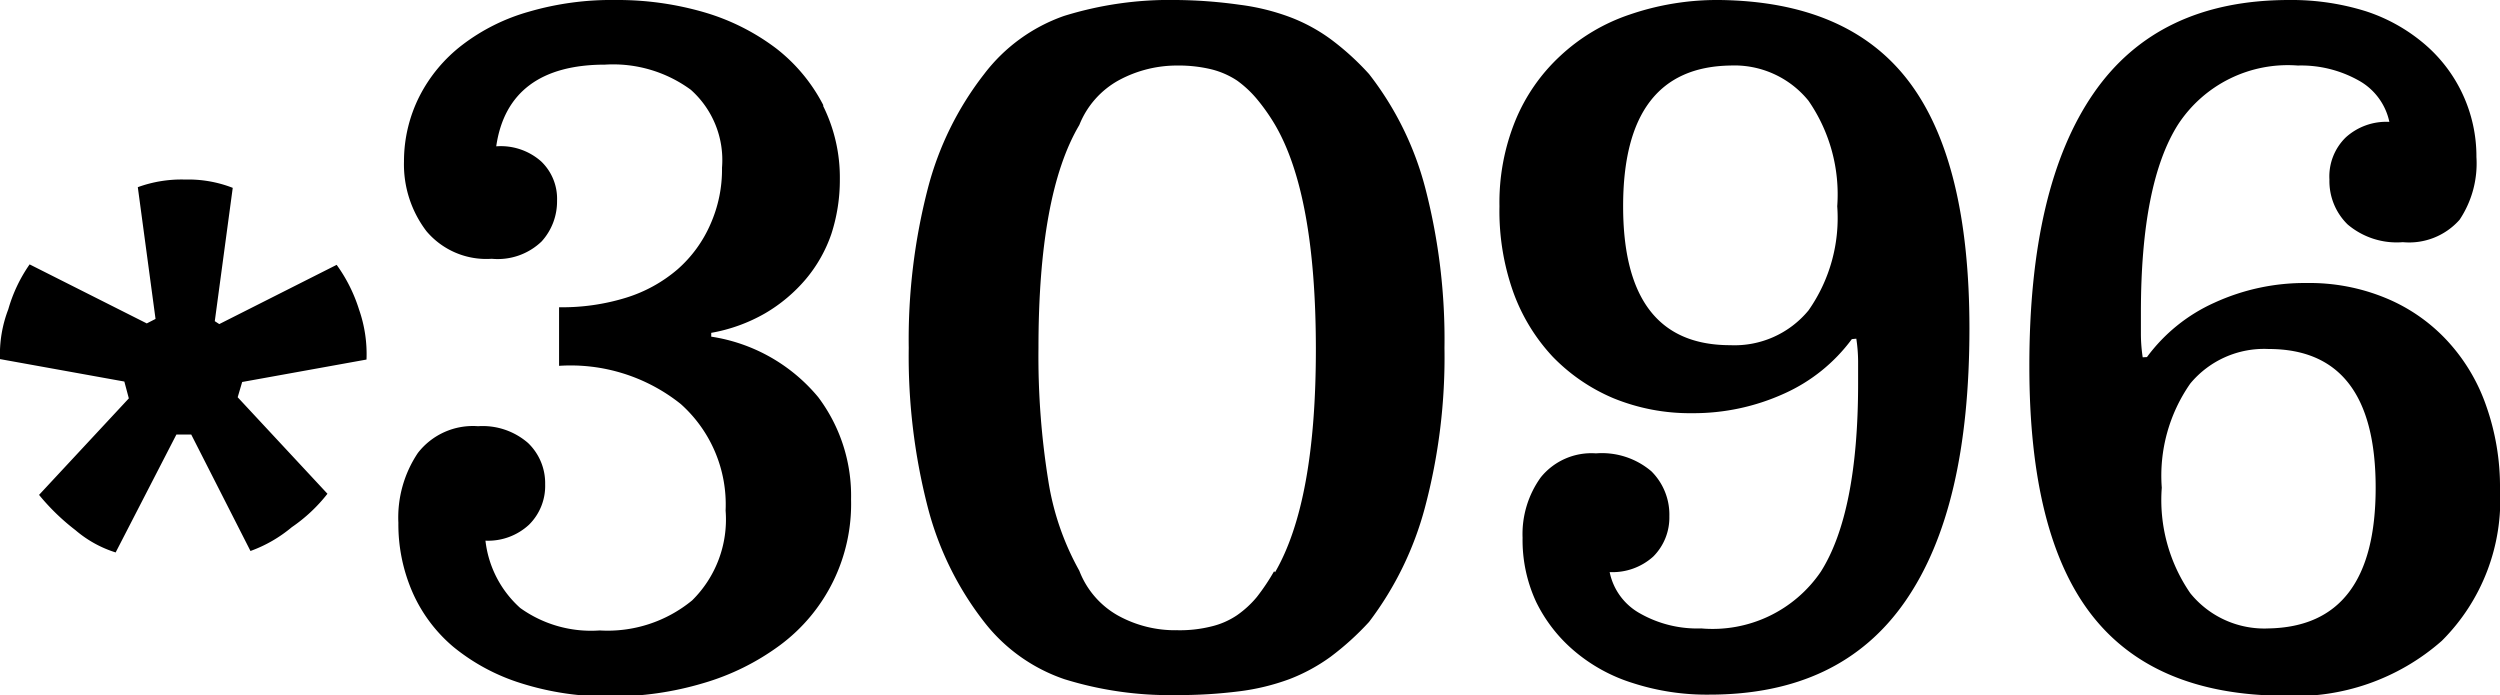 <svg xmlns="http://www.w3.org/2000/svg" viewBox="0 0 111.39 30.97"><g id="Layer_2" data-name="Layer 2"><g id="Layer_1-2" data-name="Layer 1"><path d="M5.15,24.62l2.71-5.26h.66l2.64,5.19A6.09,6.09,0,0,0,13,23.49,7.11,7.11,0,0,0,14.59,22l-4-4.3.2-.68,5.54-1A6,6,0,0,0,16,13.8a6.93,6.93,0,0,0-1-2L9.77,14.44l-.2-.13.8-5.94A5.43,5.43,0,0,0,8.25,8a5.69,5.69,0,0,0-2.11.34l.79,5.87-.39.2L1.32,11.78a6.69,6.69,0,0,0-.95,2A5.6,5.6,0,0,0,0,16l5.54,1,.2.75-4,4.3a9.77,9.77,0,0,0,1.62,1.57,5.1,5.1,0,0,0,1.81,1ZM36.68,4.68A7.6,7.6,0,0,0,34.6,2.17,9.91,9.91,0,0,0,31.42.56a13.8,13.8,0,0,0-4-.56,13.14,13.14,0,0,0-3.85.52A8.81,8.81,0,0,0,20.6,2a6.73,6.73,0,0,0-1.9,2.27A6.42,6.42,0,0,0,18,7.19a4.91,4.91,0,0,0,1,3.11,3.49,3.49,0,0,0,2.91,1.23,2.82,2.82,0,0,0,2.22-.77,2.65,2.65,0,0,0,.69-1.82,2.3,2.3,0,0,0-.71-1.75,2.71,2.71,0,0,0-2-.67c.35-2.42,2-3.64,4.85-3.64A5.85,5.85,0,0,1,30.78,4a4.19,4.19,0,0,1,1.39,3.47A6,6,0,0,1,31.65,10a5.69,5.69,0,0,1-1.46,2,6.44,6.44,0,0,1-2.28,1.26,9.64,9.64,0,0,1-3,.43V16.3A7.86,7.86,0,0,1,30.33,18a6,6,0,0,1,2,4.75,5.06,5.06,0,0,1-1.49,4,5.93,5.93,0,0,1-4.12,1.34,5.41,5.41,0,0,1-3.54-1,4.74,4.74,0,0,1-1.55-3,2.68,2.68,0,0,0,1.94-.71,2.43,2.43,0,0,0,.72-1.8,2.48,2.48,0,0,0-.76-1.84,3.08,3.08,0,0,0-2.23-.75,3.1,3.1,0,0,0-2.68,1.19,5.16,5.16,0,0,0-.87,3.11,7.57,7.57,0,0,0,.63,3.1,6.71,6.71,0,0,0,1.83,2.44,9,9,0,0,0,3,1.61,12.69,12.69,0,0,0,4,.59,14.15,14.15,0,0,0,4.12-.59,10.83,10.83,0,0,0,3.42-1.69,7.83,7.83,0,0,0,3.17-6.5,7.31,7.31,0,0,0-1.46-4.55A7.7,7.7,0,0,0,31.69,15v-.17a7.38,7.38,0,0,0,2.4-.87,7,7,0,0,0,1.82-1.53,6.3,6.3,0,0,0,1.13-2,7.79,7.79,0,0,0,.38-2.44,7.17,7.17,0,0,0-.74-3.26Zm4.66,17.93a14,14,0,0,0,2.51,5.1,7.64,7.64,0,0,0,3.57,2.55,15.84,15.84,0,0,0,5,.71,21.42,21.42,0,0,0,2.81-.17,10,10,0,0,0,2.22-.54,8,8,0,0,0,1.84-1A12.41,12.41,0,0,0,61,27.71a14.63,14.63,0,0,0,2.49-5.1,26.05,26.05,0,0,0,.87-7.11,26.83,26.83,0,0,0-.85-7.1A14,14,0,0,0,61,3.3a11.79,11.79,0,0,0-1.69-1.54,7.67,7.67,0,0,0-1.84-1A10,10,0,0,0,55.22.21,21.42,21.42,0,0,0,52.41,0a15.84,15.84,0,0,0-5,.71A7.64,7.64,0,0,0,43.85,3.3a14,14,0,0,0-2.51,5.1,26.83,26.83,0,0,0-.85,7.1,26.91,26.91,0,0,0,.85,7.11Zm15.43,2.84A9.53,9.53,0,0,1,56,26.6a4.46,4.46,0,0,1-.88.81,3.47,3.47,0,0,1-1.14.5,5.77,5.77,0,0,1-1.53.17,5.26,5.26,0,0,1-2.63-.65,3.88,3.88,0,0,1-1.73-2,12,12,0,0,1-1.38-4,34.83,34.83,0,0,1-.44-5.92c0-4.57.6-7.88,1.82-9.94a3.93,3.93,0,0,1,1.77-2,5.44,5.44,0,0,1,2.59-.65,6.21,6.21,0,0,1,1.53.17,3.69,3.69,0,0,1,1.14.5,4.84,4.84,0,0,1,.88.82,8.8,8.8,0,0,1,.81,1.15q1.81,3.09,1.82,9.94t-1.82,10ZM82.71,15.09a7.14,7.14,0,0,1,.08,1v1c0,3.84-.56,6.64-1.66,8.38A5.83,5.83,0,0,1,75.8,28a5.16,5.16,0,0,1-2.73-.67,2.72,2.72,0,0,1-1.35-1.84,2.71,2.71,0,0,0,1.94-.69A2.46,2.46,0,0,0,74.38,23a2.72,2.72,0,0,0-.8-2,3.4,3.4,0,0,0-2.47-.8,2.9,2.9,0,0,0-2.46,1.07,4.32,4.32,0,0,0-.81,2.69,6.53,6.53,0,0,0,.61,2.87A6.73,6.73,0,0,0,70.14,29a7.43,7.43,0,0,0,2.63,1.44,10.67,10.67,0,0,0,3.39.51c3.91,0,6.81-1.39,8.73-4.16S87.75,20,87.75,14.63q0-7.44-2.7-11T76.61,0a12,12,0,0,0-4,.65,8.5,8.5,0,0,0-3.09,1.84,8.14,8.14,0,0,0-2,2.88,9.67,9.67,0,0,0-.71,3.82A10.8,10.8,0,0,0,67.42,13a8.37,8.37,0,0,0,1.75,2.88,8.19,8.19,0,0,0,2.71,1.86,9,9,0,0,0,3.51.67,9.76,9.76,0,0,0,4.12-.88,7.62,7.62,0,0,0,3-2.42ZM77.09,2.92a4.25,4.25,0,0,1,3.49,1.57,7.34,7.34,0,0,1,1.28,4.7,7.17,7.17,0,0,1-1.28,4.64,4.27,4.27,0,0,1-3.49,1.55q-4.77,0-4.77-6.19t4.77-6.27Zm18.38,13a7.14,7.14,0,0,1-.08-1v-1q0-5.77,1.66-8.38a5.84,5.84,0,0,1,5.33-2.62,5.25,5.25,0,0,1,2.72.67,2.76,2.76,0,0,1,1.36,1.84,2.69,2.69,0,0,0-1.94.69A2.43,2.43,0,0,0,103.79,8a2.7,2.7,0,0,0,.81,2,3.38,3.38,0,0,0,2.46.79,3,3,0,0,0,2.53-1A4.52,4.52,0,0,0,110.34,7,6.58,6.58,0,0,0,108,1.94,7.71,7.71,0,0,0,105.41.5,11.08,11.08,0,0,0,102,0q-5.85,0-8.72,4.16T90.42,16.34q0,7.48,2.77,11.05T101.73,31a9.87,9.87,0,0,0,7.07-2.45,8.86,8.86,0,0,0,2.59-6.75,10.83,10.83,0,0,0-.63-3.76,8.21,8.21,0,0,0-1.76-2.9,7.77,7.77,0,0,0-2.7-1.86,8.87,8.87,0,0,0-3.52-.67,9.64,9.64,0,0,0-4.12.88,7.6,7.6,0,0,0-3,2.42ZM101.08,28a4.24,4.24,0,0,1-3.49-1.57,7.32,7.32,0,0,1-1.27-4.7,7.17,7.17,0,0,1,1.27-4.64,4.27,4.27,0,0,1,3.49-1.54q4.77,0,4.77,6.18T101.08,28Z"></path></g></g></svg>
